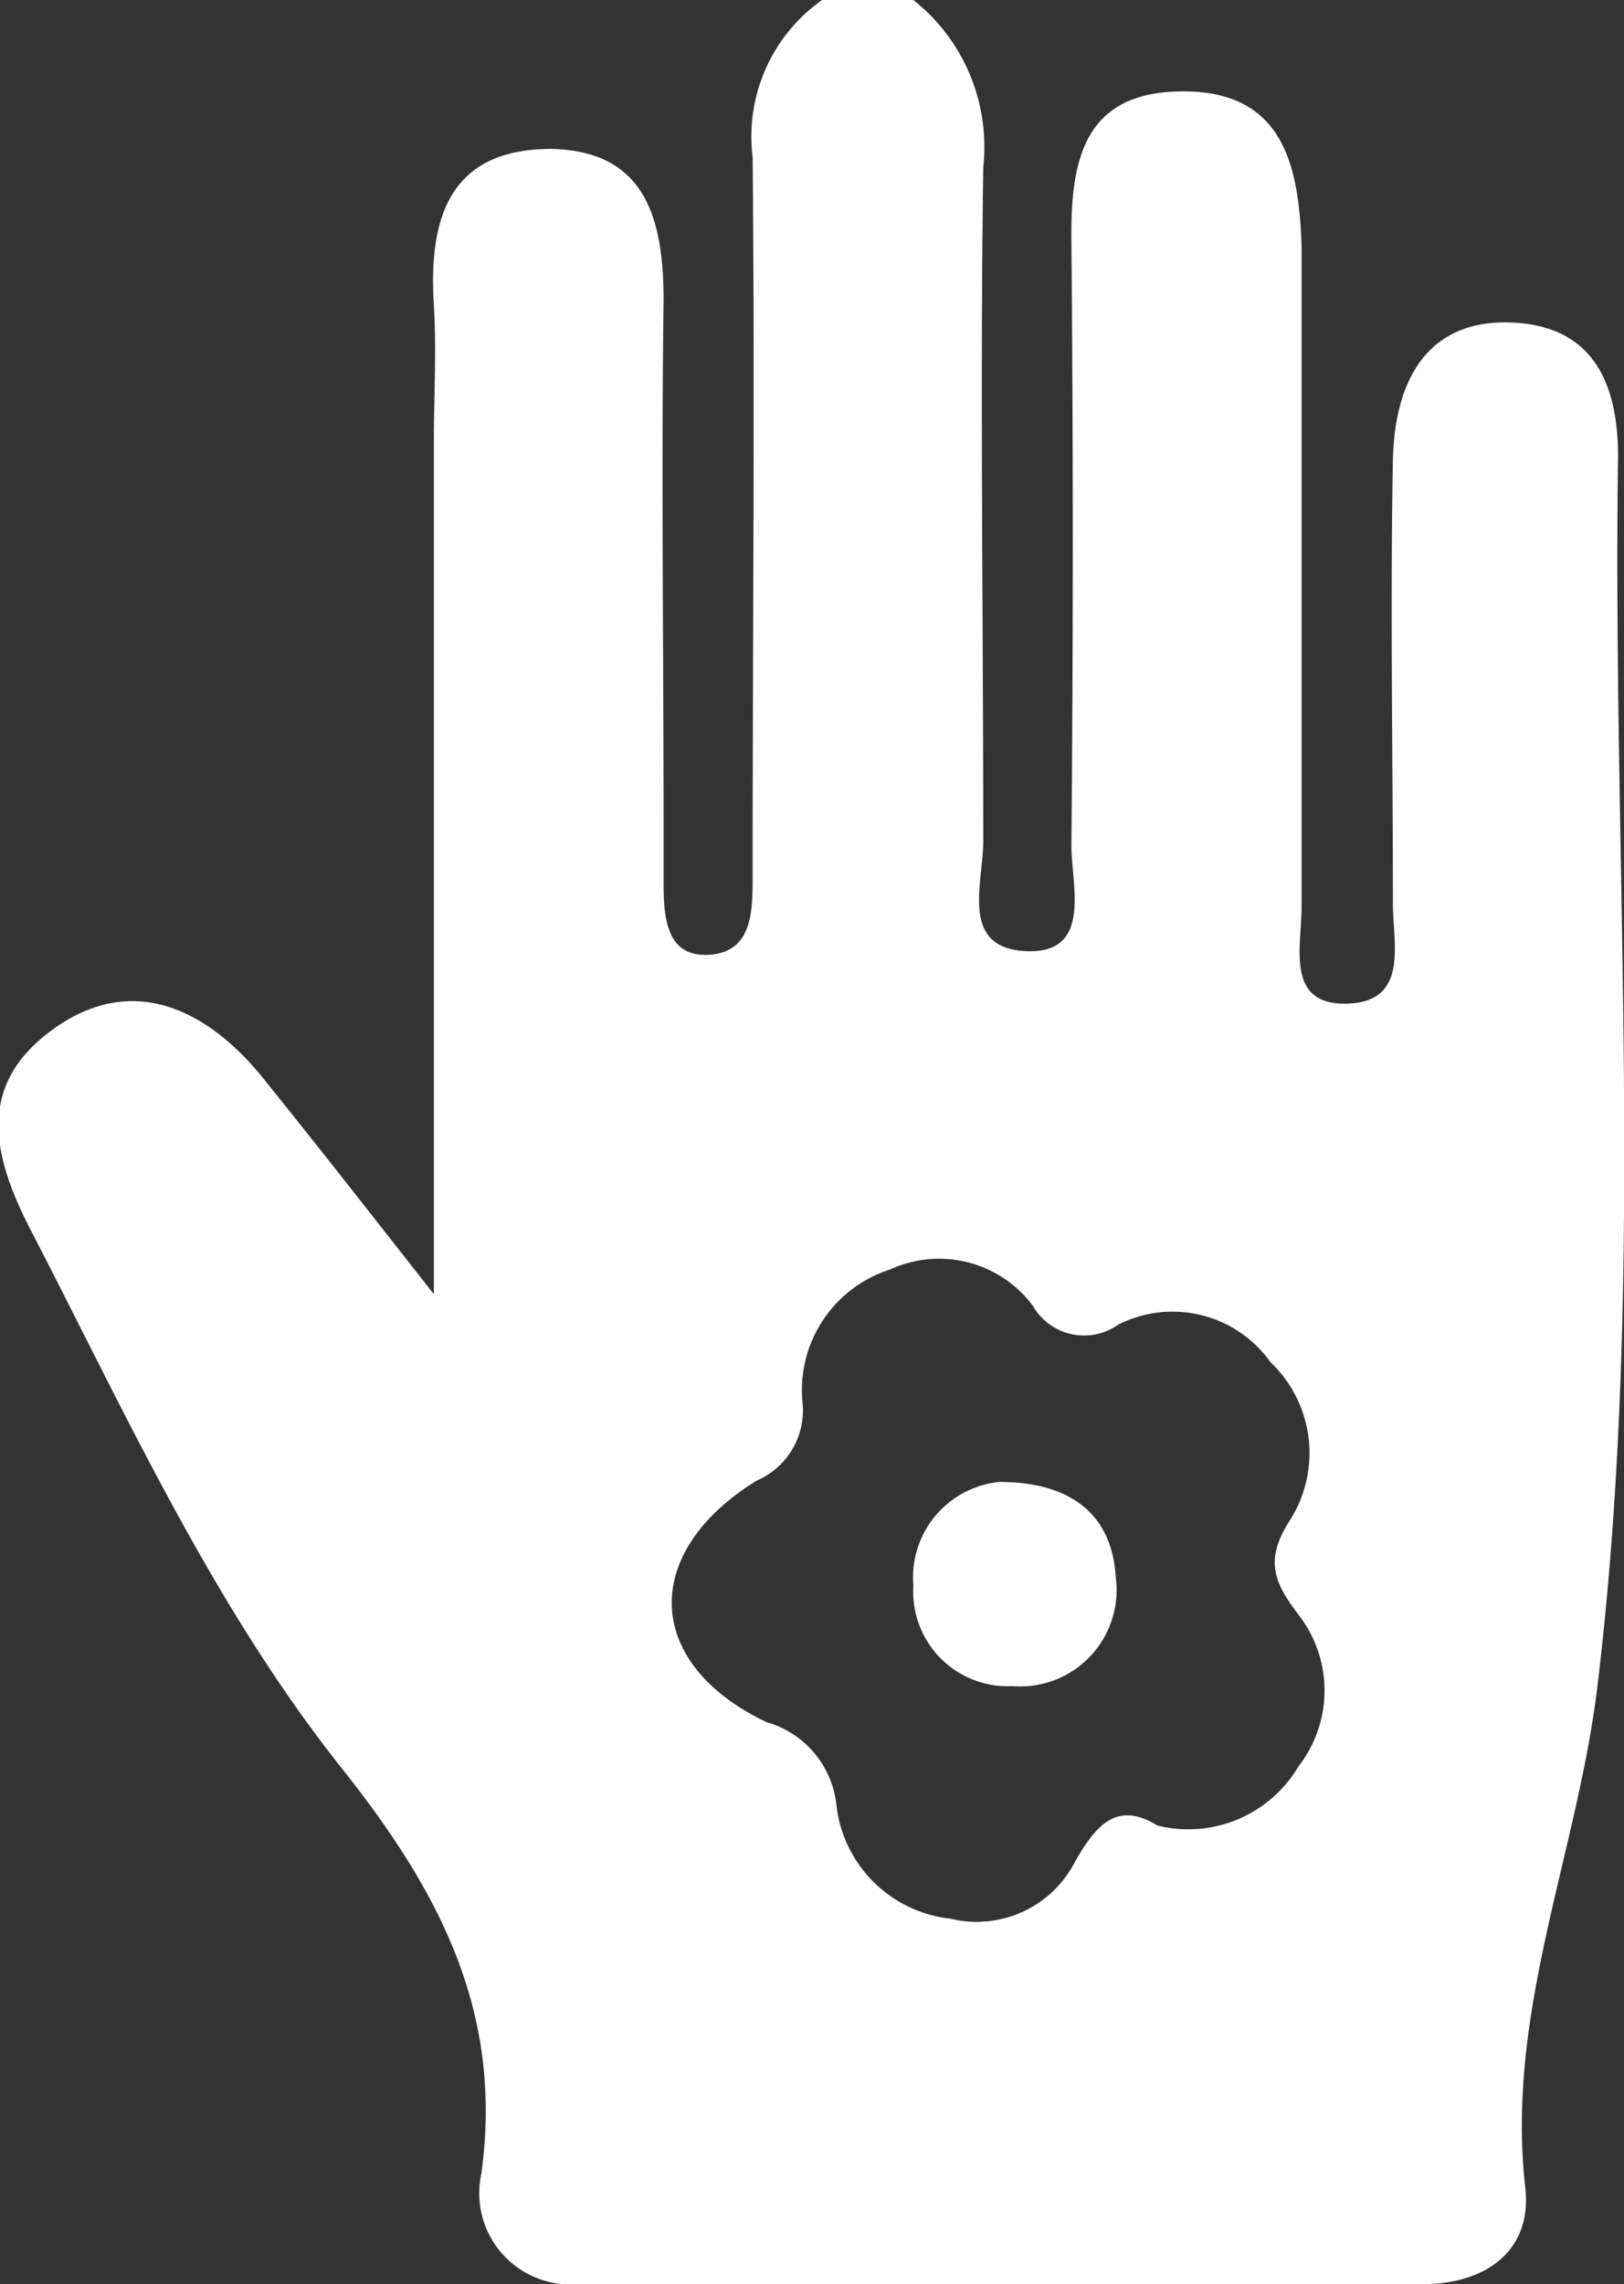 <svg xmlns="http://www.w3.org/2000/svg" viewBox="0 0 35.56 50"><rect x="0" y="0" width="35.56" height="50" fill="#333333" stroke="none"/><defs><style>.cls-1{fill:#fff;}</style></defs><title>Jardin pédagogique</title><g id="Calque_2" data-name="Calque 2"><g id="Calque_2-2" data-name="Calque 2"><path class="cls-1" d="M35.43,10c0-1.5-.47-2.87-2.34-2.94s-2.55,1.31-2.59,3c-.06,3.24,0,6.49,0,9.74,0,.84.36,2.13-1,2.17s-1-1.25-1-2.1c0-4.83,0-9.66,0-14.49C28.44,3.6,28.09,2,25.91,2s-2.47,1.5-2.45,3.27q.06,6.62,0,13.24c0,.88.47,2.38-1,2.31s-.92-1.52-.93-2.42c0-4.91-.07-9.83,0-14.74A4.1,4.1,0,0,0,20,0H18a3.66,3.66,0,0,0-1.52,3.44c.05,5.25,0,10.49,0,15.74,0,.76,0,1.66-.95,1.72s-1-.83-1-1.6V18.05c0-3.83-.05-7.66,0-11.49,0-1.81-.42-3.26-2.46-3.3-2.22,0-2.69,1.5-2.57,3.41.06,1,0,2,0,3V28.33C8,26.42,6.89,25,5.76,23.6S3,21.25,1.22,22.49-.16,25.32.68,26.94c2.1,4.06,4,8.26,6.86,11.84,2.12,2.68,3.48,5.32,3,8.8A2,2,0,0,0,12.68,50q9.24,0,18.48,0c1.39,0,2.39-.75,2.24-2.1-.44-3.83,1.14-7.33,1.58-11C36.05,28,35.3,18.94,35.43,10Zm-7,28.67a2.8,2.8,0,0,1-3.09,1.29c-.89-.55-1.35,0-1.81.81A2.42,2.42,0,0,1,20.81,42a2.82,2.82,0,0,1-2.49-2.44,2.12,2.12,0,0,0-1.53-1.86C14.11,36.43,14,34,16.57,32.41a1.67,1.67,0,0,0,1-1.73,2.77,2.77,0,0,1,1.92-2.89,2.56,2.56,0,0,1,3.13.8,1.29,1.29,0,0,0,1.86.41,2.63,2.63,0,0,1,3.34.82,2.74,2.74,0,0,1,.43,3.45c-.59.91-.33,1.4.2,2.1A2.7,2.7,0,0,1,28.46,38.63Z"/><path class="cls-1" d="M21.88,32.44c1.59,0,2.47.73,2.55,2.08a2.11,2.11,0,0,1-2.26,2.39A2.07,2.07,0,0,1,20,34.71,2.1,2.1,0,0,1,21.88,32.44Z"/></g></g></svg>